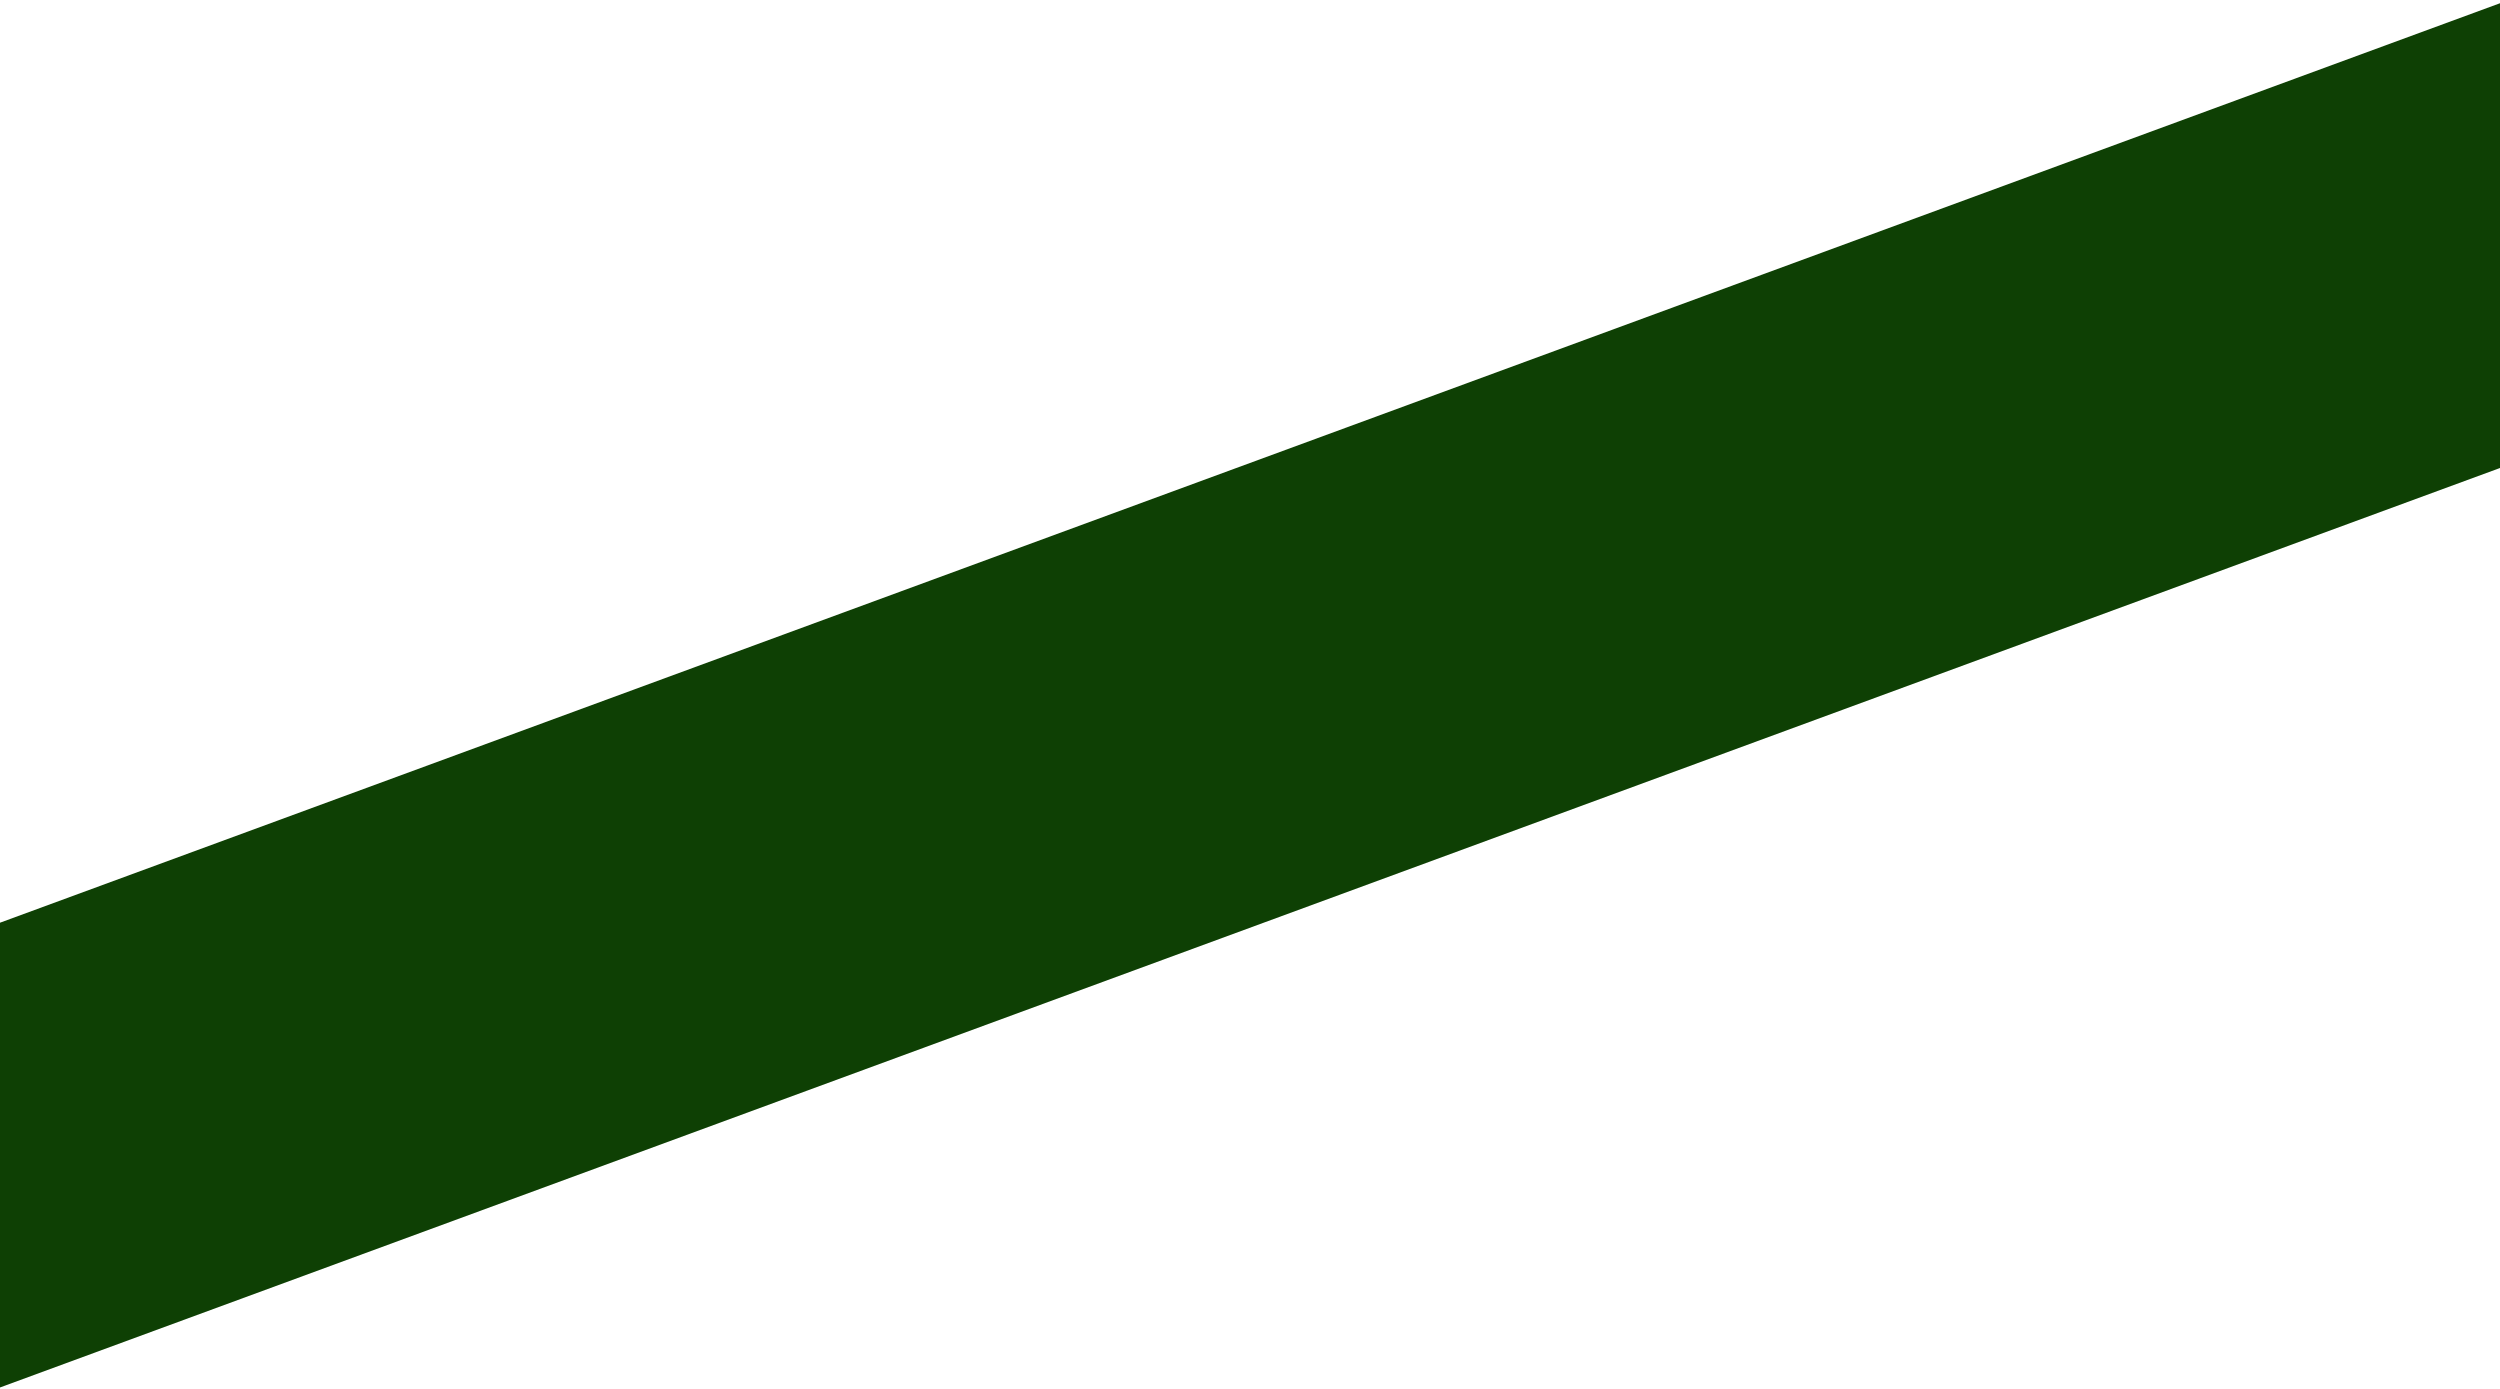 <?xml version="1.0" encoding="UTF-8"?>
<svg xmlns="http://www.w3.org/2000/svg" xmlns:xlink="http://www.w3.org/1999/xlink" width="1080" zoomAndPan="magnify" viewBox="0 0 810 450" height="600" preserveAspectRatio="xMidYMid meet" version="1.0">
  <defs>
    <clipPath id="9c778f6677">
      <path d="M -90.094 332.094 L 814.637 -0.66 L 864.152 133.961 L -40.582 466.715 Z M -90.094 332.094 " clip-rule="nonzero"></path>
    </clipPath>
    <clipPath id="b212114f53">
      <path d="M -90.094 332.094 L 812.852 0 L 861.699 132.816 L -41.246 464.914 Z M -90.094 332.094 " clip-rule="nonzero"></path>
    </clipPath>
  </defs>
  <g clip-path="url(#9c778f6677)">
    <g clip-path="url(#b212114f53)">
      <path fill="#0e4004" d="M -90.094 332.094 L 812.66 0.07 L 861.441 132.711 L -41.309 464.734 Z M -90.094 332.094 " fill-opacity="1" fill-rule="nonzero"></path>
    </g>
  </g>
</svg>

